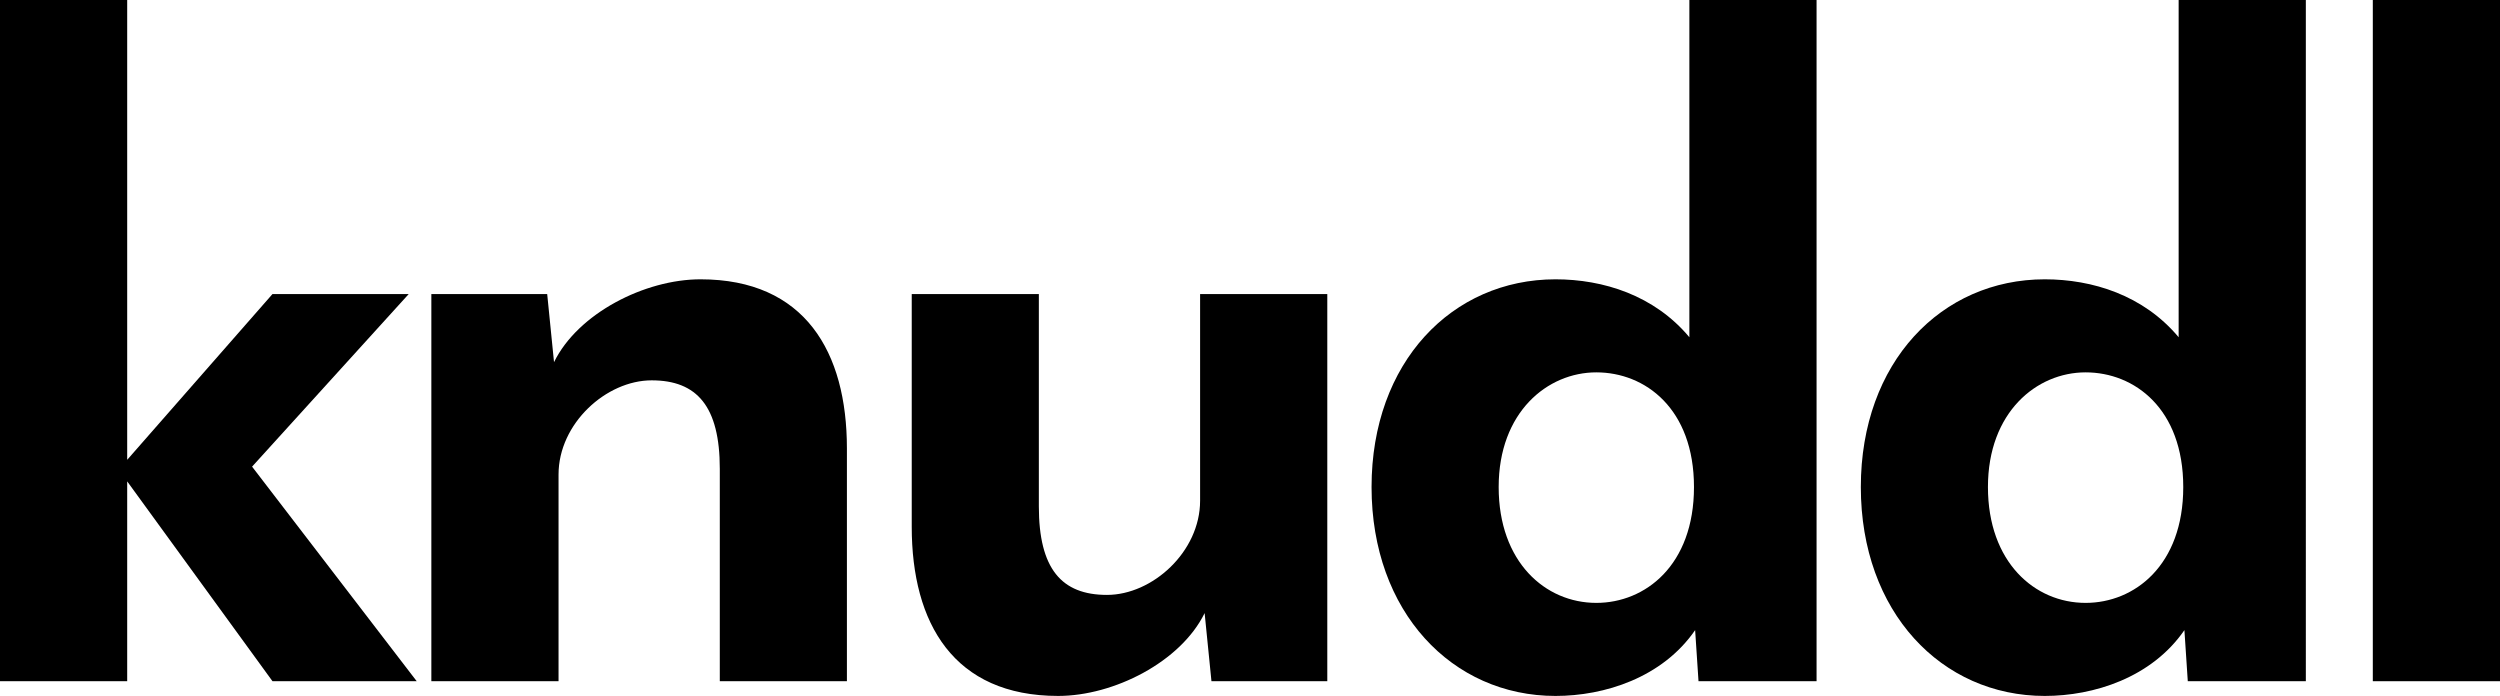 <?xml version="1.0" encoding="UTF-8"?><svg id="Ebene_2" xmlns="http://www.w3.org/2000/svg" viewBox="0 0 303.87 84.59"><g id="Ebene_1-2"><g><path d="M33.12,82.8L15.46,58.51v24.29H0V0H15.46V55.89l17.66-20.15h16.56l-19.04,20.98,20.01,26.08h-17.53Z"/><path d="M87.49,82.8v-25.81c0-7.59-2.76-10.76-8.28-10.76s-11.32,5.24-11.32,11.45v25.12h-15.46V35.74h14.08l.83,8.28c2.9-5.93,11.04-10.07,17.8-10.07,12.7,0,17.8,8.83,17.8,20.56v28.29h-15.46Z"/><path d="M126.27,35.74v25.81c0,7.59,2.76,10.76,8.28,10.76s11.32-5.24,11.32-11.45v-25.12h15.46v47.06h-14.08l-.83-8.28c-2.9,5.93-11.04,10.07-17.8,10.07-12.7,0-17.8-8.83-17.8-20.56v-28.29h15.46Z"/><path d="M189.06,33.95c5.8,0,12.01,1.93,16.28,7.04V0h15.46V82.8h-14.35l-.41-6.21c-4,5.8-11.04,8-16.97,8-12.56,0-22.36-10.21-22.36-25.39s9.8-25.25,22.36-25.25Zm4.97,39.33c5.93,0,11.87-4.55,11.87-14.08s-5.93-13.94-11.87-13.94-11.87,4.83-11.87,13.94,5.66,14.08,11.87,14.08Z"/><path d="M248.53,33.95c5.8,0,12.01,1.93,16.28,7.04V0h15.46V82.8h-14.35l-.41-6.21c-4,5.8-11.04,8-16.97,8-12.56,0-22.36-10.21-22.36-25.39s9.8-25.25,22.36-25.25Zm4.97,39.33c5.93,0,11.87-4.55,11.87-14.08s-5.93-13.94-11.87-13.94-11.87,4.83-11.87,13.94,5.66,14.08,11.87,14.08Z"/><path d="M288.41,82.8V0h15.46V82.8h-15.46Z"/></g></g></svg>